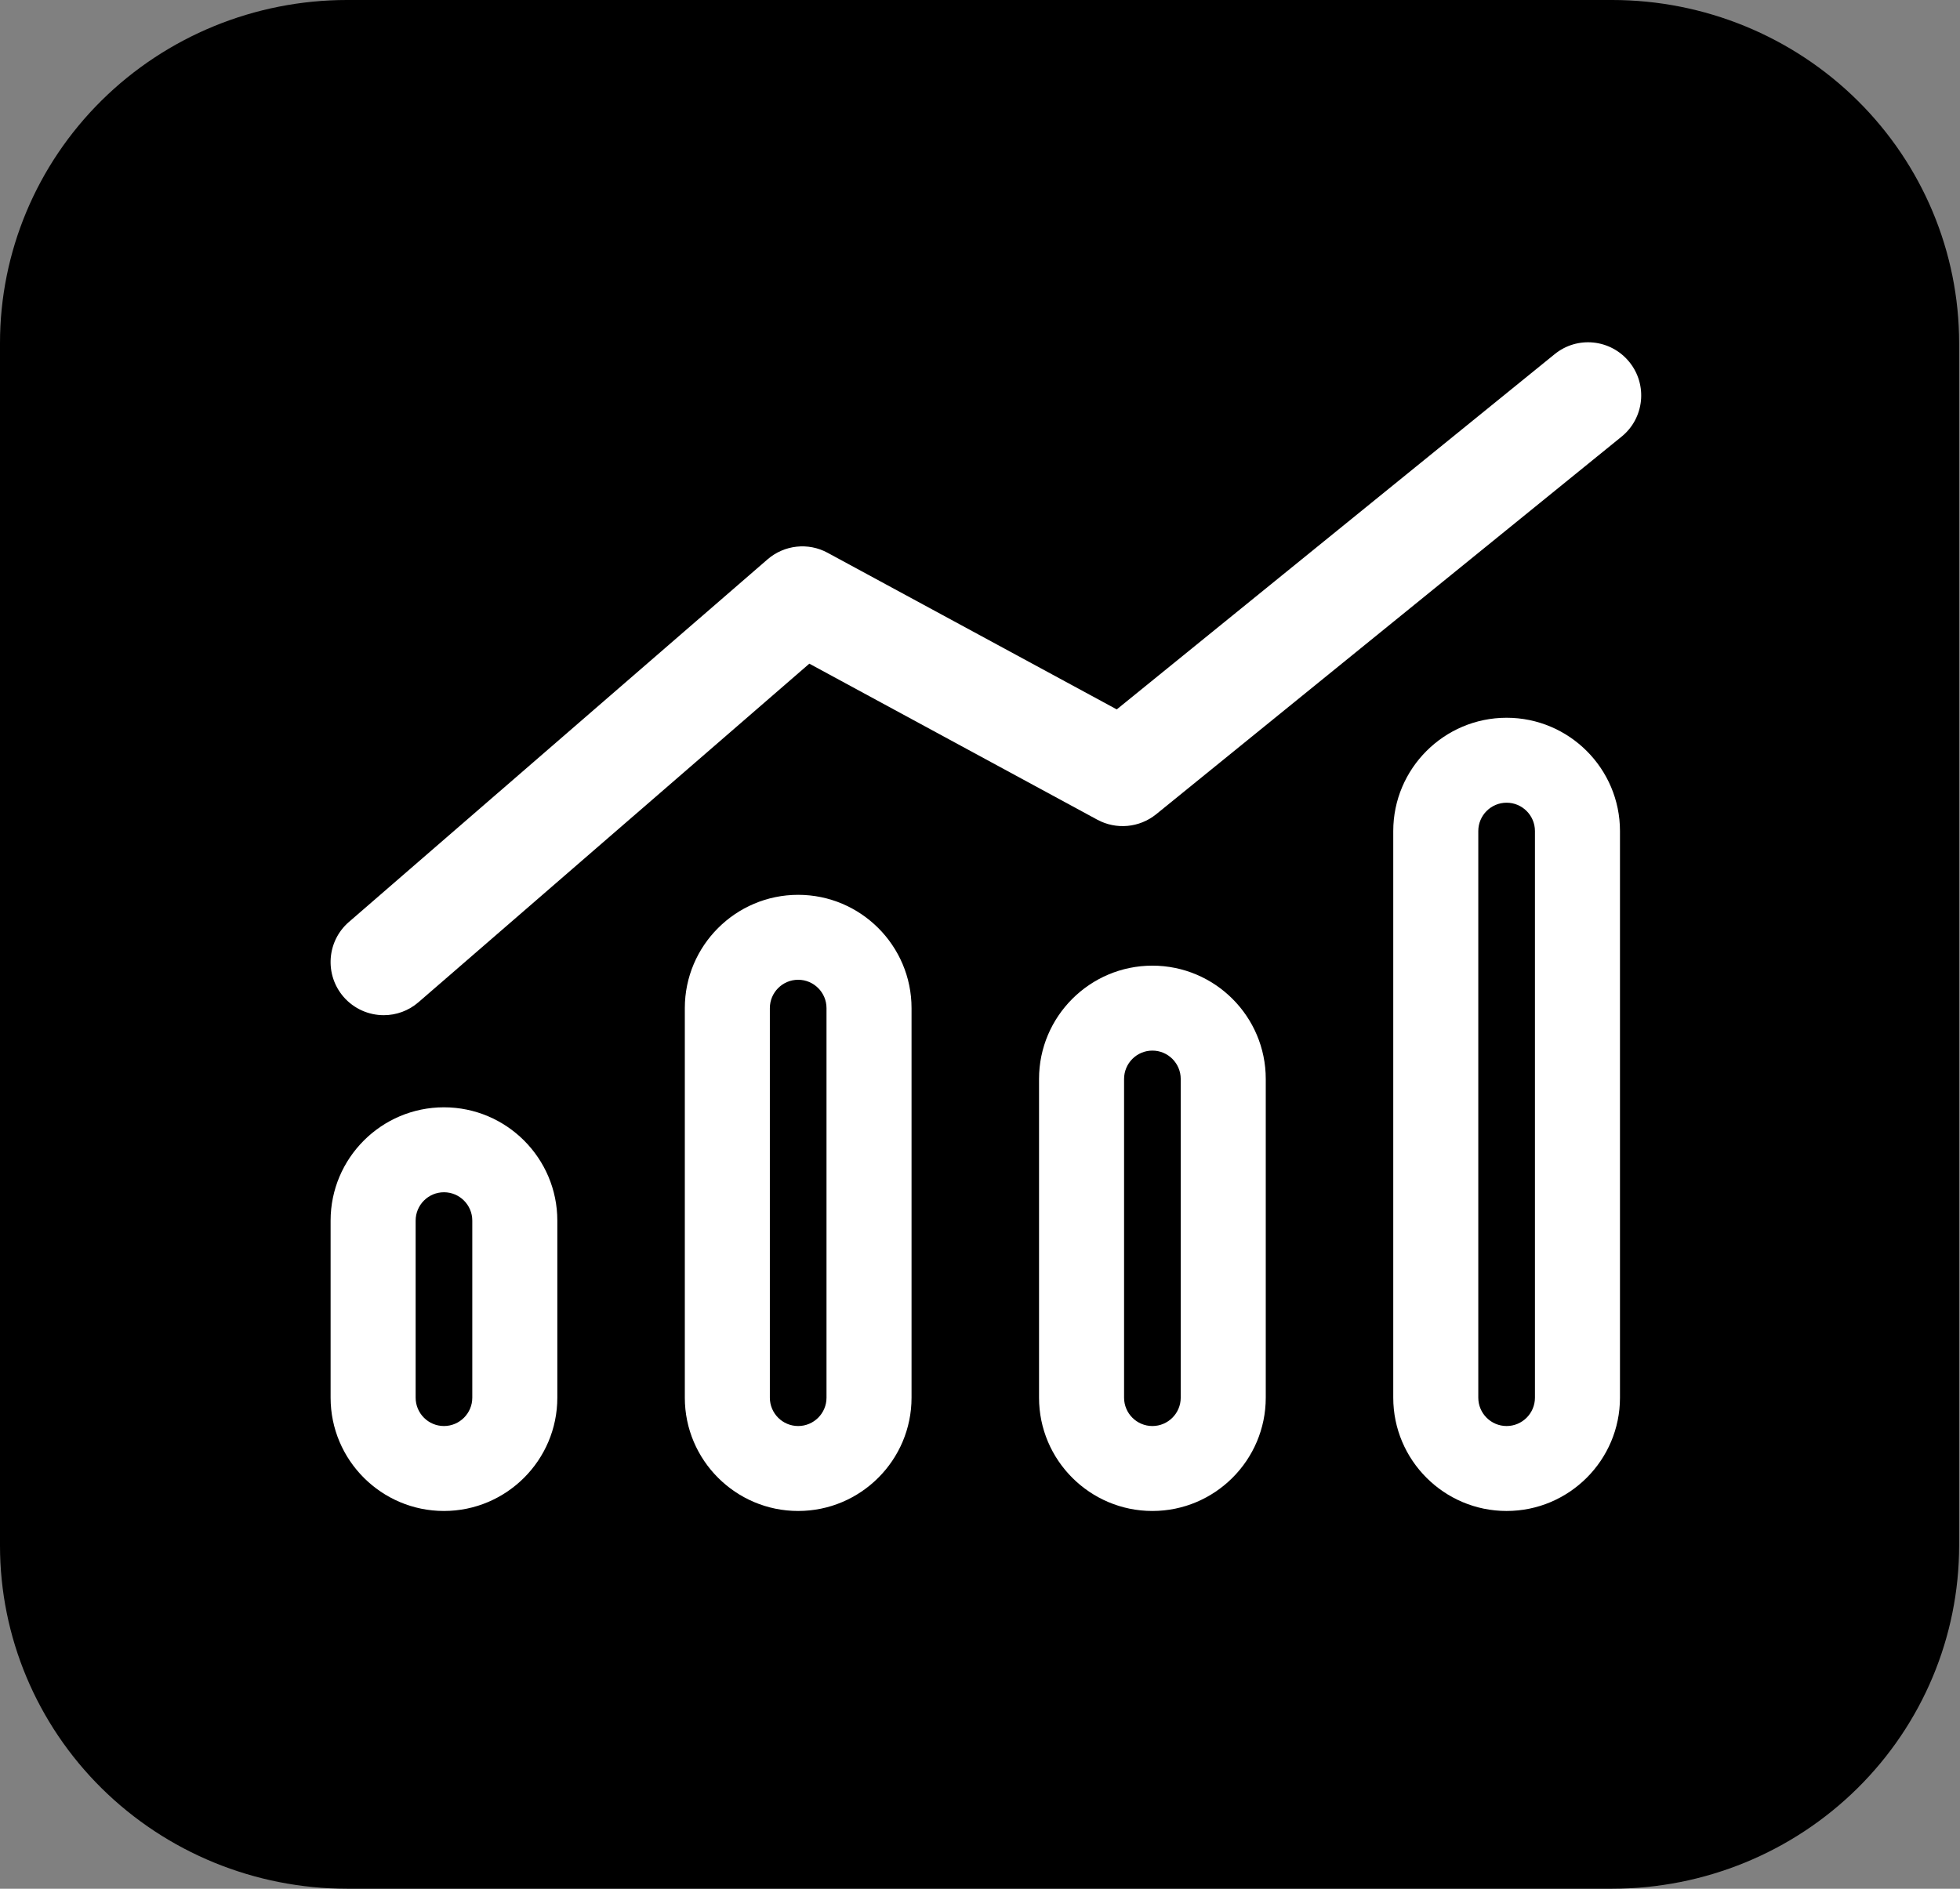 <?xml version="1.0" encoding="UTF-8"?><svg width="83" height="80" viewBox="0 0 83 80" fill="none" xmlns="http://www.w3.org/2000/svg">
<rect x="0" y="0" width="83" height="80" fill="#808080" stroke="none"/>
<path d="M14.692 0H68.273C72.169 0.001 75.905 1.532 78.66 4.257C81.415 6.982 82.963 10.677 82.963 14.53V65.469C82.963 69.323 81.415 73.019 78.66 75.743C75.905 78.468 72.169 79.999 68.273 80H14.692C10.796 80 7.059 78.469 4.303 75.744C1.548 73.019 1.32814e-07 69.323 1.32814e-07 65.469V14.53C-0.001 10.677 1.547 6.982 4.301 4.257C7.056 1.532 10.792 0.001 14.688 0H14.692Z" fill="black"/>
<path d="M18.8 64C16.153 64 14 61.847 14 59.201V51.701C14 49.056 16.153 46.902 18.8 46.902C21.447 46.902 23.601 49.056 23.601 51.701V59.201C23.601 61.847 21.447 64 18.8 64ZM18.8 50.5C18.138 50.5 17.601 51.039 17.601 51.701V59.201C17.601 59.863 18.138 60.402 18.8 60.402C19.462 60.402 20 59.863 20 59.201V51.701C20 51.039 19.462 50.5 18.8 50.5Z" fill="white"/>
<path d="M33.8 64C31.153 64 29 61.847 29 59.201V42.701C29 40.056 31.153 37.902 33.8 37.902C36.447 37.902 38.601 40.056 38.601 42.701V59.201C38.601 61.847 36.447 64 33.8 64ZM33.8 41.5C33.138 41.5 32.601 42.039 32.601 42.701V59.201C32.601 59.863 33.138 60.402 33.8 60.402C34.462 60.402 35 59.863 35 59.201V42.701C35 42.039 34.462 41.5 33.8 41.5Z" fill="white"/>
<path d="M63.8 64C61.153 64 59 61.847 59 59.201V35.201C59 32.556 61.153 30.402 63.8 30.402C66.447 30.402 68.601 32.556 68.601 35.201V59.201C68.601 61.847 66.447 64 63.8 64ZM63.8 34C63.138 34 62.601 34.539 62.601 35.201V59.201C62.601 59.863 63.138 60.402 63.8 60.402C64.462 60.402 65 59.863 65 59.201V35.201C65 34.539 64.462 34 63.8 34Z" fill="white"/>
<path d="M48.8 64C46.153 64 44 61.847 44 59.201V45.701C44 43.056 46.153 40.902 48.8 40.902C51.447 40.902 53.601 43.056 53.601 45.701V59.201C53.601 61.847 51.447 64 48.8 64ZM48.8 44.5C48.138 44.5 47.601 45.039 47.601 45.701V59.201C47.601 59.863 48.138 60.402 48.8 60.402C49.462 60.402 50 59.863 50 59.201V45.701C50 45.039 49.462 44.5 48.8 44.5Z" fill="white"/>
<path d="M16.251 43C15.621 43 14.995 42.736 14.549 42.224C13.736 41.283 13.837 39.862 14.776 39.051L32.502 23.693C33.213 23.078 34.227 22.967 35.048 23.415L47.291 30.048L65.832 15.004C66.796 14.216 68.211 14.365 68.997 15.332C69.78 16.296 69.633 17.714 68.668 18.496L48.96 34.489C48.249 35.064 47.267 35.151 46.47 34.721L34.273 28.111L17.724 42.449C17.297 42.819 16.773 43 16.251 43Z" fill="white"/>
</svg>
